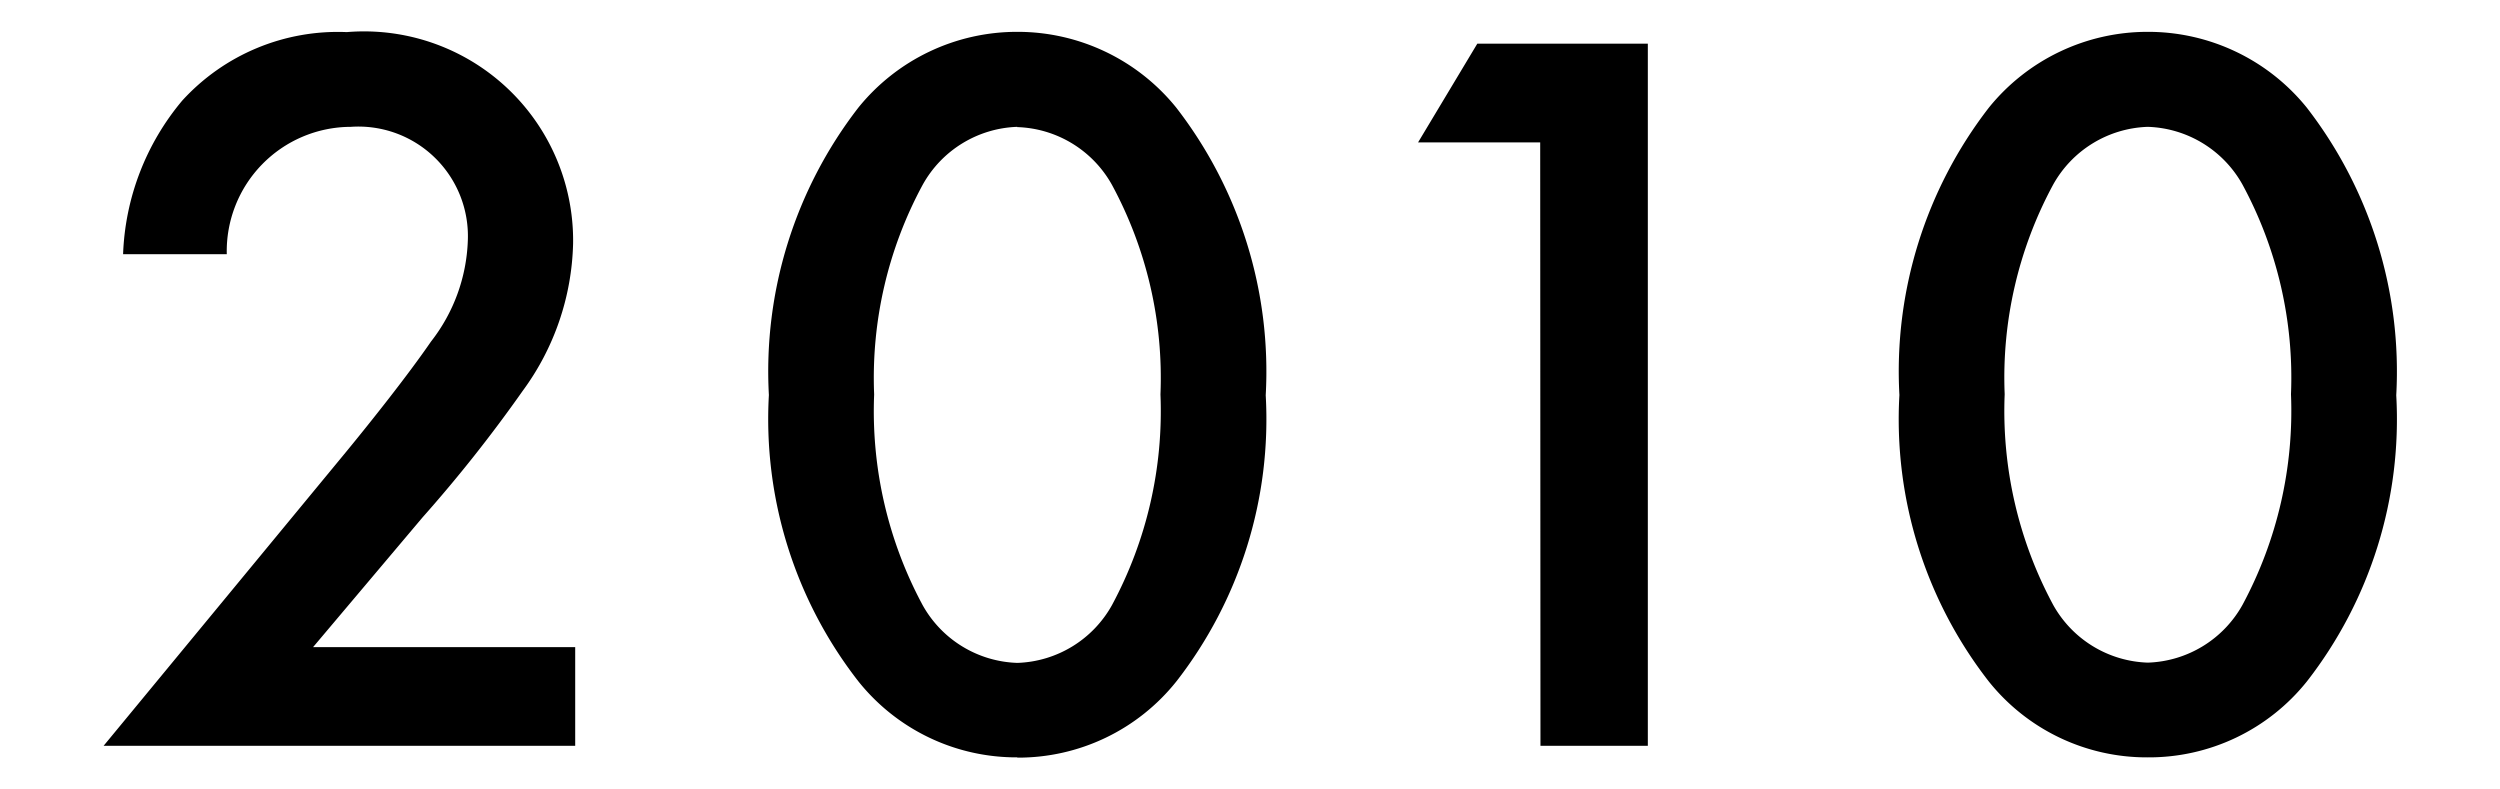 <svg xmlns="http://www.w3.org/2000/svg" xmlns:xlink="http://www.w3.org/1999/xlink" width="38" height="12" viewBox="0 0 38 12"><defs><clipPath id="a"><rect width="38" height="12" transform="translate(-23968 2499)" fill="#fff" stroke="#707070" stroke-width="1"/></clipPath></defs><g transform="translate(23968 -2499)" clip-path="url(#a)"><path d="M7.712-1.5H3.728L5.392-3.472a21.69,21.69,0,0,0,1.52-1.92,3.931,3.931,0,0,0,.768-2.24,3.178,3.178,0,0,0-3.44-3.216,3.2,3.2,0,0,0-2.5,1.04,3.845,3.845,0,0,0-.9,2.336H2.416A1.891,1.891,0,0,1,4.3-9.408,1.665,1.665,0,0,1,6.08-7.68a2.639,2.639,0,0,1-.56,1.536c-.352.512-.912,1.216-1.28,1.664L.544,0H7.712Zm6.72,1.68A3.074,3.074,0,0,0,16.848-.976a6.484,6.484,0,0,0,1.36-4.352A6.551,6.551,0,0,0,16.848-9.7a3.1,3.1,0,0,0-2.416-1.152A3.1,3.1,0,0,0,12.016-9.7a6.551,6.551,0,0,0-1.36,4.368,6.484,6.484,0,0,0,1.36,4.352A3.074,3.074,0,0,0,14.432.176Zm0-9.584a1.71,1.71,0,0,1,1.44.88,6.166,6.166,0,0,1,.736,3.184,6.223,6.223,0,0,1-.736,3.2,1.71,1.71,0,0,1-1.44.88,1.71,1.71,0,0,1-1.44-.88,6.223,6.223,0,0,1-.736-3.2,6.166,6.166,0,0,1,.736-3.184A1.71,1.71,0,0,1,14.432-9.408ZM22.384,0h1.632V-10.672H21.424l-.9,1.5h1.856Zm9.232.176A3.075,3.075,0,0,0,34.032-.976a6.484,6.484,0,0,0,1.36-4.352A6.551,6.551,0,0,0,34.032-9.7a3.1,3.1,0,0,0-2.416-1.152A3.1,3.1,0,0,0,29.2-9.7a6.551,6.551,0,0,0-1.36,4.368A6.484,6.484,0,0,0,29.2-.976,3.074,3.074,0,0,0,31.616.176Zm0-9.584a1.71,1.71,0,0,1,1.44.88,6.166,6.166,0,0,1,.736,3.184,6.223,6.223,0,0,1-.736,3.2,1.71,1.71,0,0,1-1.44.88,1.71,1.71,0,0,1-1.44-.88,6.223,6.223,0,0,1-.736-3.2,6.166,6.166,0,0,1,.736-3.184A1.71,1.71,0,0,1,31.616-9.408Z" transform="translate(-23966.969 2510.336)"/></g></svg>